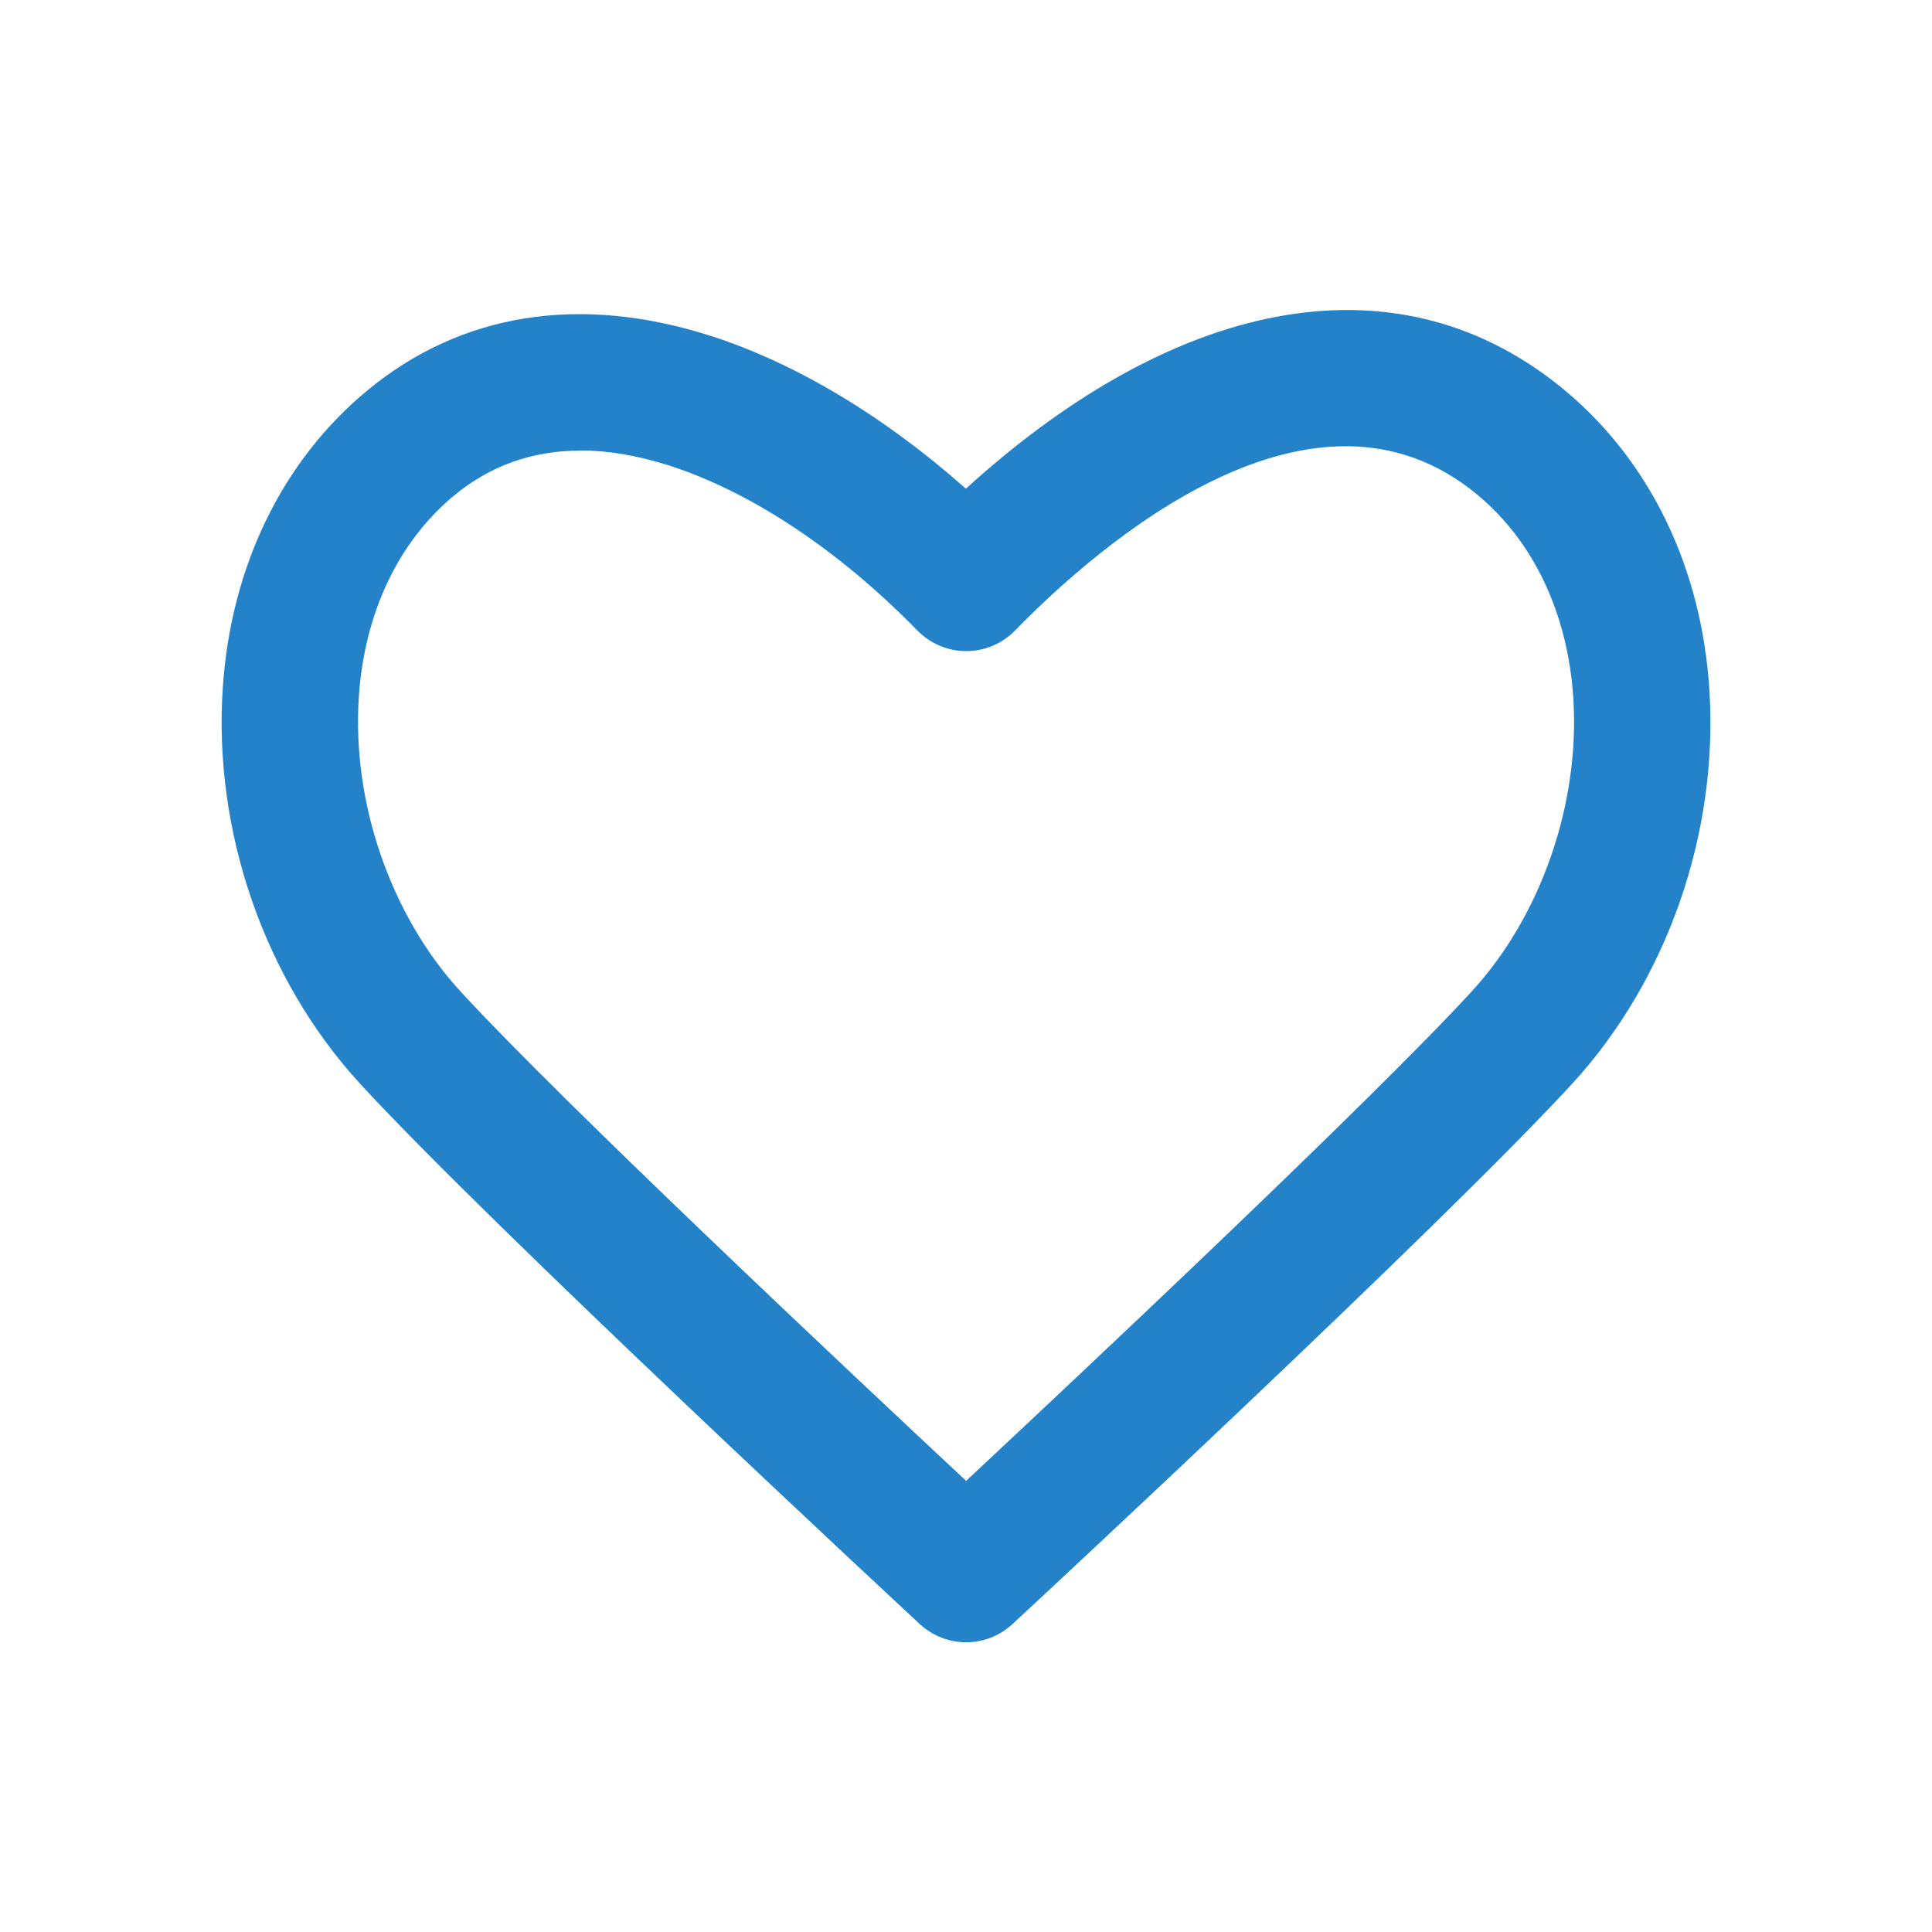 <?xml version="1.0" encoding="UTF-8"?> <svg xmlns="http://www.w3.org/2000/svg" id="Ebene_1" data-name="Ebene 1" viewBox="0 0 283.46 283.46"><defs><style> .cls-1 { fill: #2382c8; } </style></defs><path class="cls-1" d="M141.75,240.95c-2.44,0-4.88-.89-6.8-2.67-2.56-2.38-63.01-58.49-82.1-79.26-14.05-15.29-21.59-37.03-20.16-58.16,1.2-17.75,8.71-33.21,21.14-43.52,13.75-11.41,31.17-14.21,50.38-8.08,12.5,3.99,25.55,11.83,37.5,22.44,31.72-28.83,64.15-34.3,88-14.33,12.43,10.41,19.92,25.94,21.08,43.73,1.38,21.05-6.15,42.7-20.14,57.92-19.08,20.77-79.53,76.89-82.1,79.26-1.92,1.78-4.36,2.67-6.8,2.67ZM85.16,66.11c-7.04,0-13.25,2.21-18.56,6.61h0c-8.17,6.78-13.13,17.25-13.95,29.48-1.05,15.53,4.67,32.11,14.93,43.28,14.86,16.17,57.49,56.22,74.17,71.79,16.68-15.58,59.31-55.62,74.17-71.8,10.21-11.11,15.92-27.62,14.91-43.09-.8-12.29-5.76-22.84-13.96-29.7-24.13-20.2-55.57,7.15-67.96,19.84-1.88,1.93-4.46,3.01-7.15,3.01h0c-2.69,0-5.27-1.09-7.15-3.01-11.51-11.79-24.47-20.39-36.47-24.23-4.59-1.46-8.92-2.2-12.97-2.2ZM60.21,65.02h0,0Z"></path></svg> 